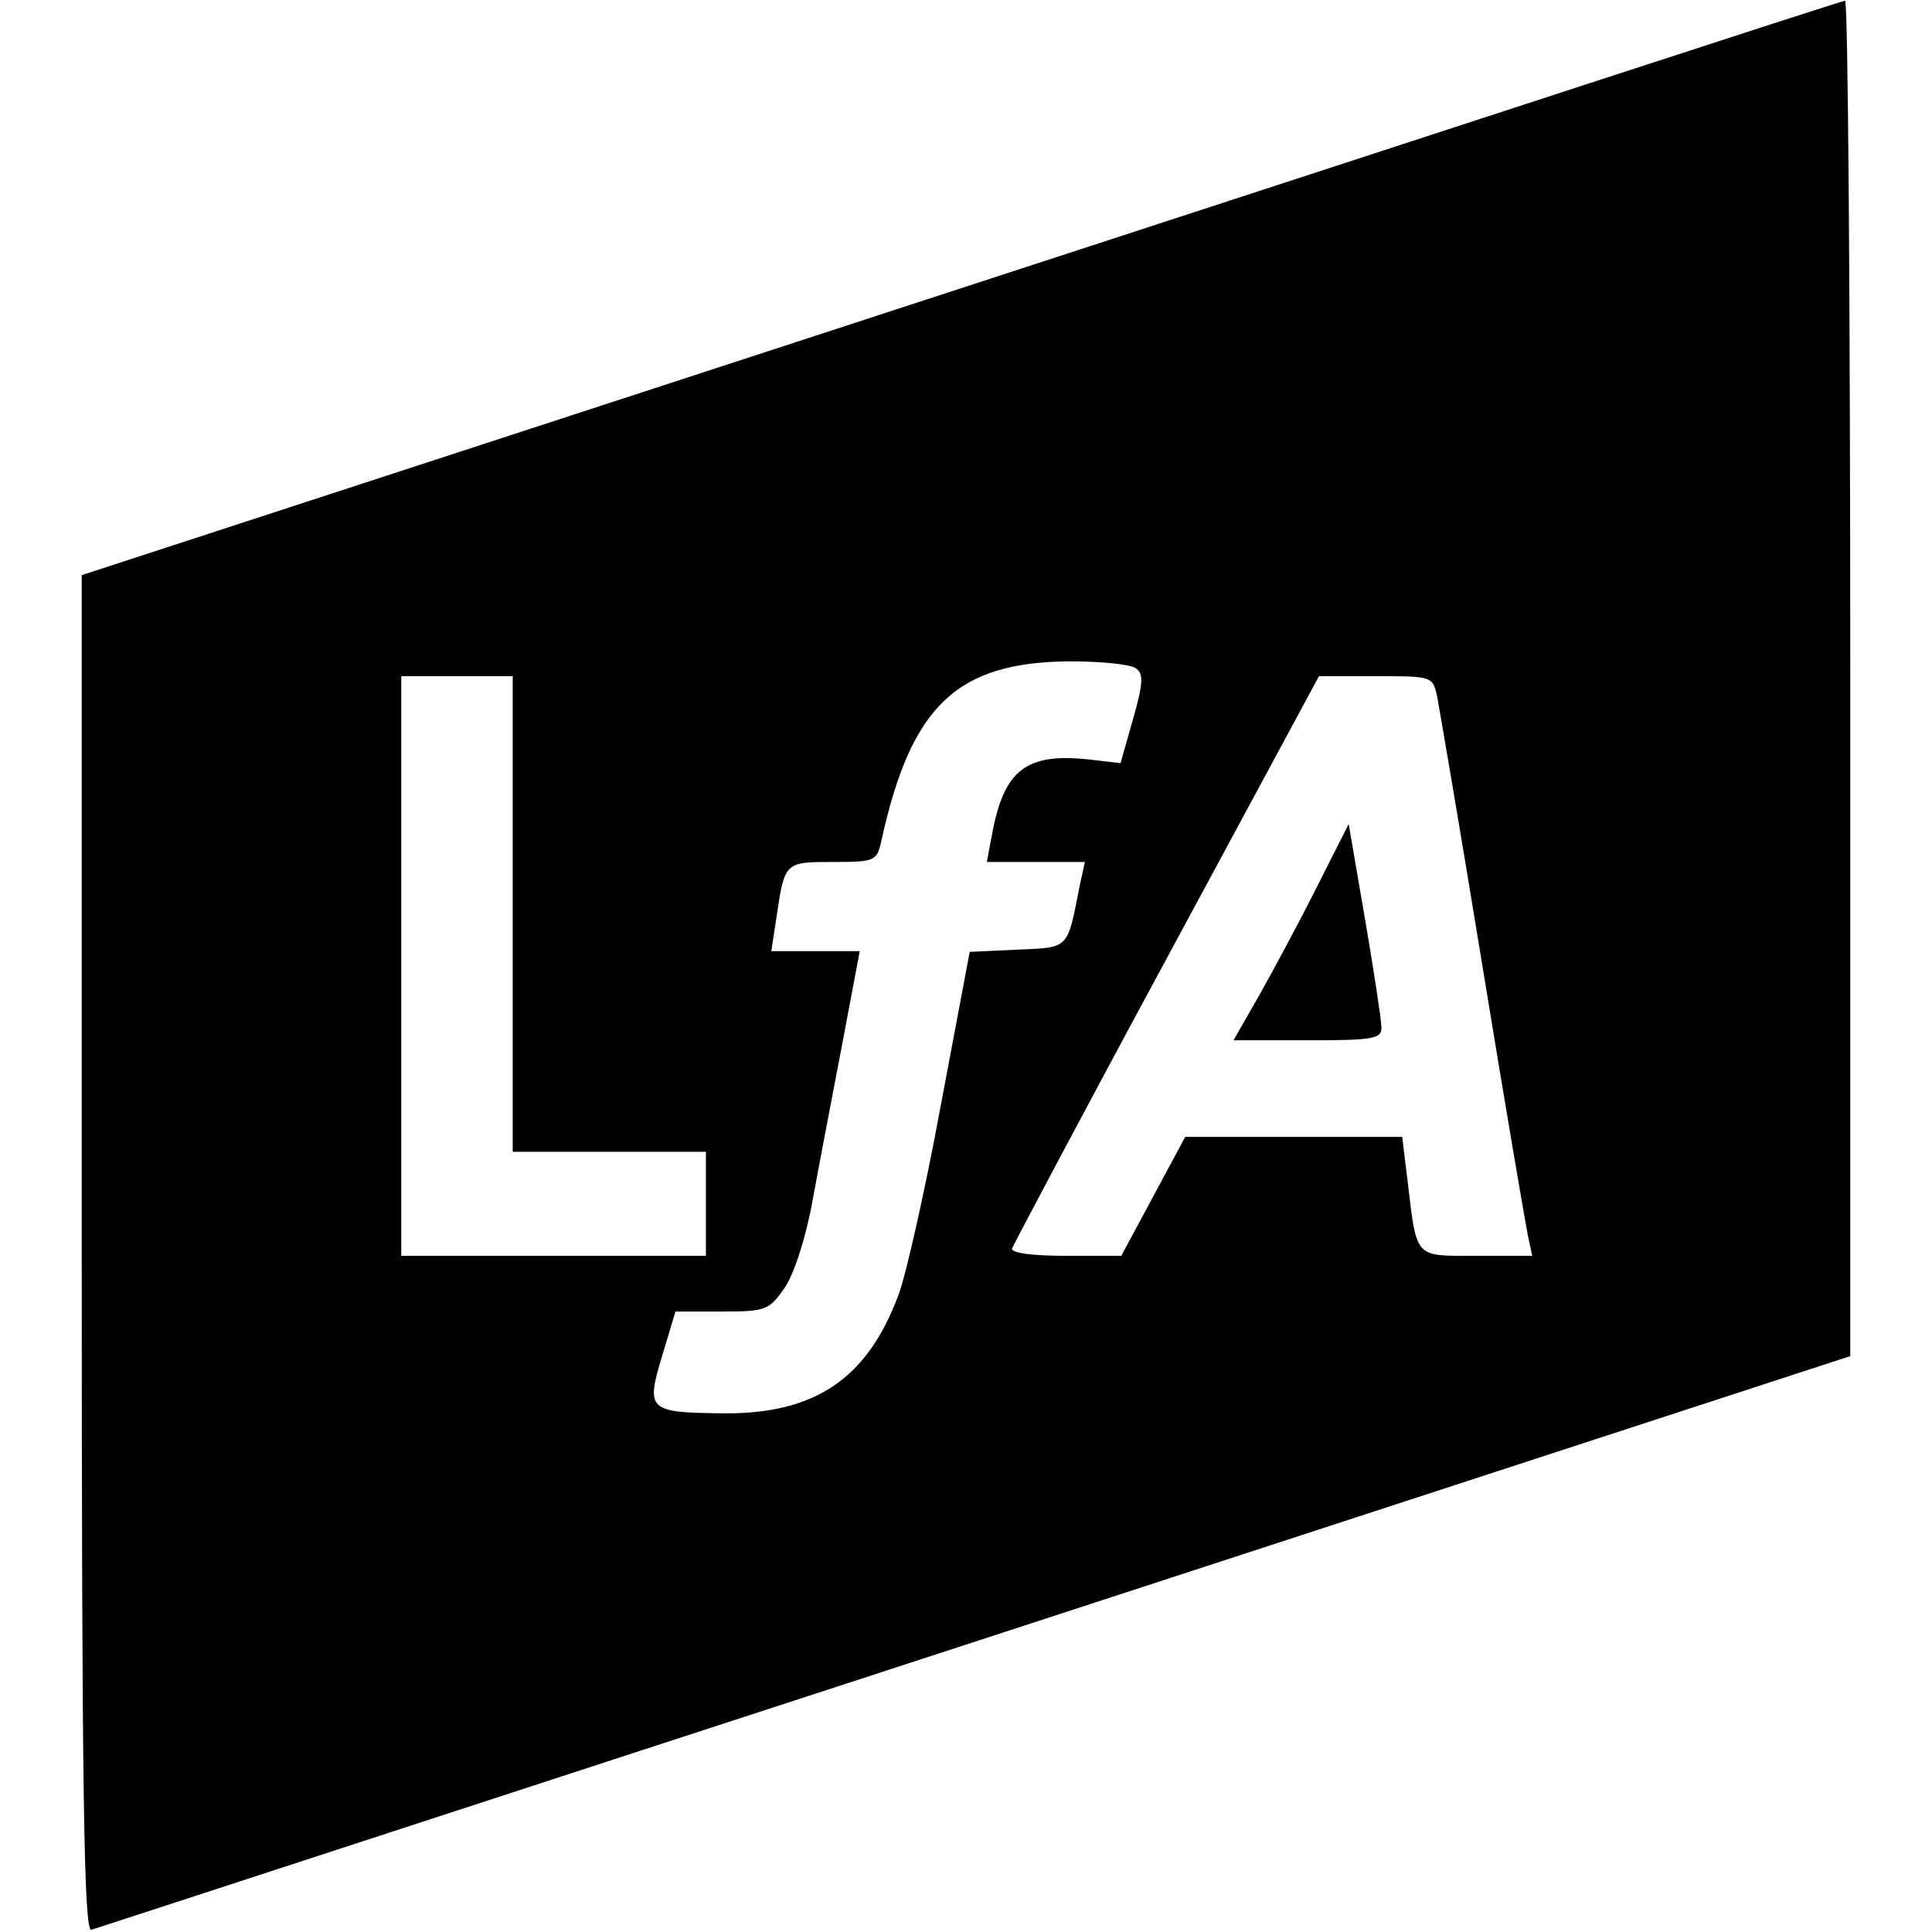 <?xml version="1.0" standalone="no"?>
<!DOCTYPE svg PUBLIC "-//W3C//DTD SVG 20010904//EN"
 "http://www.w3.org/TR/2001/REC-SVG-20010904/DTD/svg10.dtd">
<svg version="1.0" xmlns="http://www.w3.org/2000/svg"
 width="260pt" height="260pt" viewBox="0 0 260 260"
 preserveAspectRatio="xMidYMid meet">
<g transform="translate(0,260) scale(0.1,-0.1)"
fill="#000000" stroke="none">
<path d="M1293 2212 l-1183 -386 0 -914 c0 -732 3 -913 13 -909 7 2 542 177
1190 388 l1177 384 0 912 c0 502 -3 913 -7 912 -5 0 -540 -175 -1190 -387z
m235 -511 c11 -7 11 -19 -3 -68 l-17 -60 -43 5 c-84 9 -114 -14 -130 -101 l-7
-37 66 0 66 0 -7 -32 c-17 -86 -13 -83 -84 -86 l-64 -3 -39 -207 c-21 -114
-47 -229 -57 -255 -42 -113 -113 -160 -235 -159 -102 1 -105 4 -83 77 l18 60
63 0 c59 0 63 2 84 32 13 19 29 69 38 120 9 49 27 143 40 211 l23 122 -60 0
-59 0 7 46 c11 74 11 74 76 74 56 0 59 1 65 28 40 183 102 241 254 242 41 0
81 -4 88 -9z m-838 -331 l0 -320 130 0 130 0 0 -70 0 -70 -205 0 -205 0 0 390
0 390 75 0 75 0 0 -320z m1244 293 c3 -16 31 -179 61 -363 30 -184 58 -347 61
-362 l6 -28 -75 0 c-85 0 -80 -5 -93 103 l-7 57 -146 0 -146 0 -43 -80 -43
-80 -76 0 c-45 0 -73 4 -71 10 2 5 95 181 208 390 l205 380 77 0 c75 0 76 0
82 -27z"/>
<path d="M1773 1408 c-23 -46 -58 -111 -77 -145 l-36 -63 100 0 c89 0 100 2
99 18 0 9 -10 75 -22 145 l-22 128 -42 -83z"/>
</g>
</svg>
